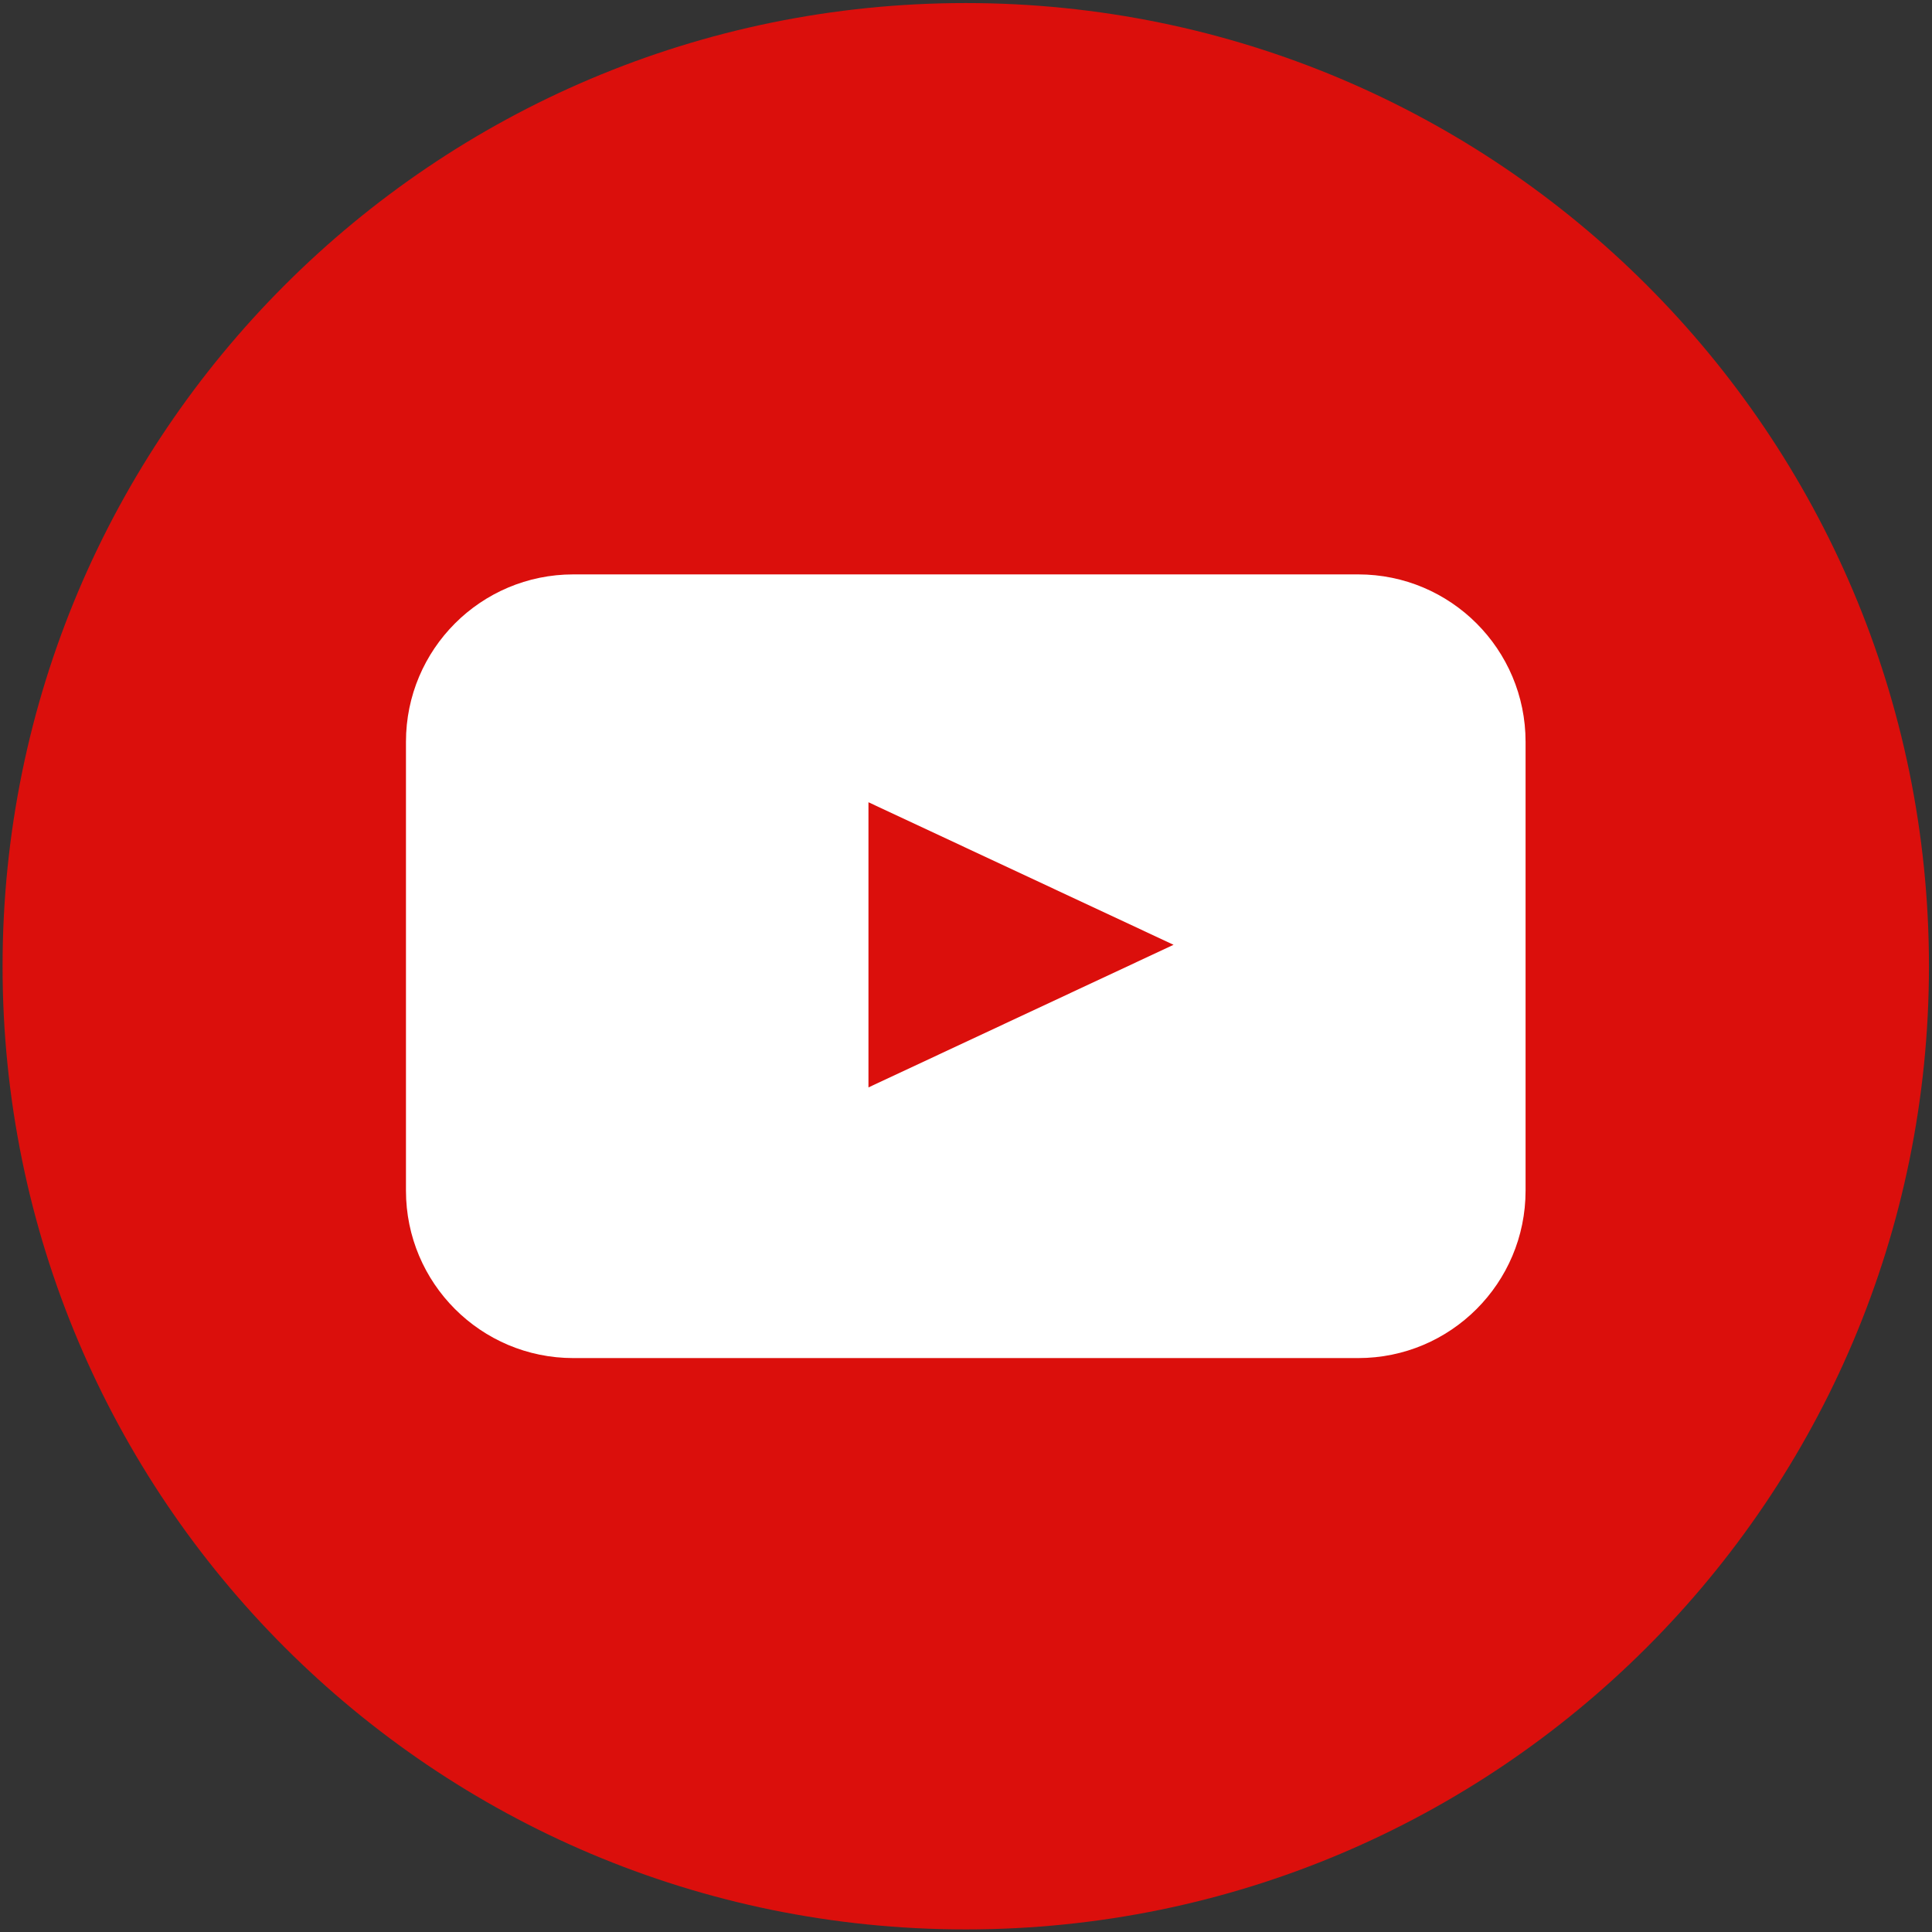<?xml version="1.0" encoding="UTF-8"?> <!-- Creator: CorelDRAW 2020 (64-Bit) --> <svg xmlns="http://www.w3.org/2000/svg" xmlns:xlink="http://www.w3.org/1999/xlink" xmlns:xodm="http://www.corel.com/coreldraw/odm/2003" xml:space="preserve" width="43mm" height="43mm" style="shape-rendering:geometricPrecision; text-rendering:geometricPrecision; image-rendering:optimizeQuality; fill-rule:evenodd; clip-rule:evenodd" viewBox="0 0 4300 4300"><rect x="0" y="0" width="4300" height="4300" fill="#333333" stroke="none"/> <defs> <style type="text/css"> <![CDATA[ .fil1 {fill:white} .fil0 {fill:#DB0F0C;fill-rule:nonzero} ]]> </style> </defs> <g id="Слой_x0020_1">  <g id="_1337588724624"> <path class="fil0" d="M5.72 2150.54c0,-1183.98 959.79,-2143.74 2143.75,-2143.74 1183.98,0 2143.75,959.76 2143.75,2143.74 0,1183.95 -959.77,2143.72 -2143.75,2143.72 -1183.96,0 -2143.75,-959.77 -2143.75,-2143.72z"></path> <g> <path class="fil1" d="M3395.42 1651c0,-205.8 -166.68,-372.58 -372.46,-372.58l-1746.95 0c-205.78,0 -372.47,166.78 -372.47,372.58l0 999.07c0,205.73 166.69,372.56 372.47,372.56l1746.95 0c205.78,0 372.46,-166.83 372.46,-372.56l0 -999.07zm-1462.52 769.22l0 0 0 -634.7 679.05 317.28 -679.05 317.42z"></path> </g> </g> </g> </svg> 
